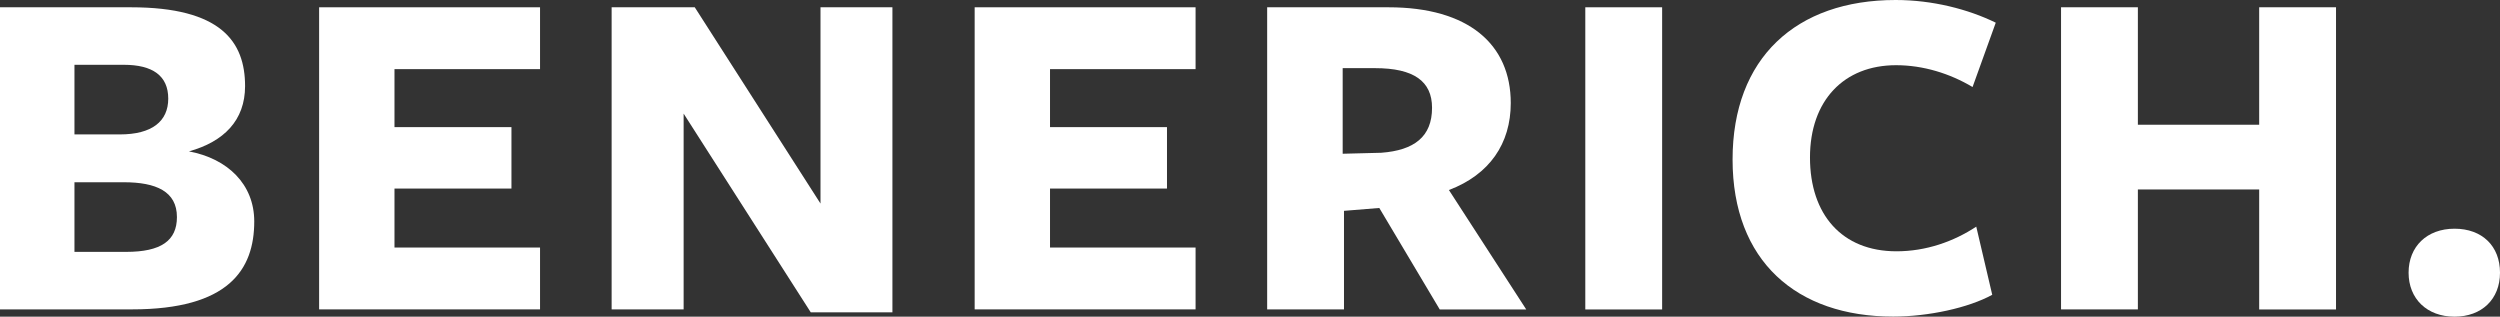 <?xml version="1.0" encoding="UTF-8"?><svg id="_レイヤー_2" xmlns="http://www.w3.org/2000/svg" width="305.21" height="38.66" viewBox="0 0 305.21 38.66"><rect x="0" y="0" width="305.21" height="38.66" fill="#333333" stroke="none"/><defs><style>.cls-1{fill:#fff;stroke-width:0px;}</style></defs><g id="_レイヤー_1-2"><path class="cls-1" d="M31.04,27.03c0,5.9-3.13,10.74-14.93,10.74H0V.89h15.99c10.98,0,13.93,4.19,13.93,9.62,0,4.19-2.6,6.79-6.85,7.97,4.72.89,7.97,4.01,7.97,8.56ZM15.11,7.91h-6.02v8.5h5.55c3.9,0,5.9-1.59,5.9-4.37s-1.89-4.13-5.43-4.13ZM15.11,22.25h-6.02v8.5h6.31c4.25,0,6.2-1.36,6.2-4.25,0-3.13-2.54-4.25-6.49-4.25Z"/><path class="cls-1" d="M38.96,37.77V.89h26.97v7.55h-17.77v7.08h14.28v7.5h-14.28v7.2h17.77v7.55h-26.97Z"/><path class="cls-1" d="M100.16.89h8.79v37.24h-9.97l-15.52-24.26v23.9h-8.79V.89h10.15l15.35,23.96V.89Z"/><path class="cls-1" d="M118.99,37.77V.89h26.97v7.55h-17.77v7.08h14.28v7.5h-14.28v7.2h17.77v7.55h-26.97Z"/><path class="cls-1" d="M164.08,37.77h-9.38V.89s15.17,0,14.81,0c9.8,0,14.93,4.54,14.93,11.69,0,4.96-2.6,8.74-7.55,10.62l9.44,14.58h-10.56l-7.38-12.39-4.31.35v12.04ZM168.63,18.65c4.01-.3,6.2-1.95,6.2-5.49,0-3.25-2.24-4.84-6.96-4.84h-3.95v10.45l4.72-.12Z"/><path class="cls-1" d="M193.54,37.77V.89h9.38v36.89h-9.38Z"/><path class="cls-1" d="M240.81,10.62c-2.77-1.65-6.02-2.66-9.33-2.66-6.37,0-10.51,4.31-10.51,11.27s3.9,11.45,10.56,11.45c3.6,0,6.96-1.18,9.74-3.01l1.95,8.32c-2.89,1.59-7.79,2.66-12.1,2.66-11.8,0-19.6-6.79-19.6-19.18S219.27,0,231.43,0c4.49,0,8.85,1.12,12.22,2.77l-2.83,7.85Z"/><path class="cls-1" d="M275.81,37.77v-14.64h-14.81v14.64h-9.38V.89h9.38v14.34h14.81V.89h9.38v36.89h-9.38Z"/><path class="cls-1" d="M299.66,38.66c-3.36,0-5.61-2.18-5.61-5.37s2.24-5.37,5.61-5.37,5.55,2.12,5.55,5.37-2.24,5.37-5.55,5.37Z"/></g></svg>